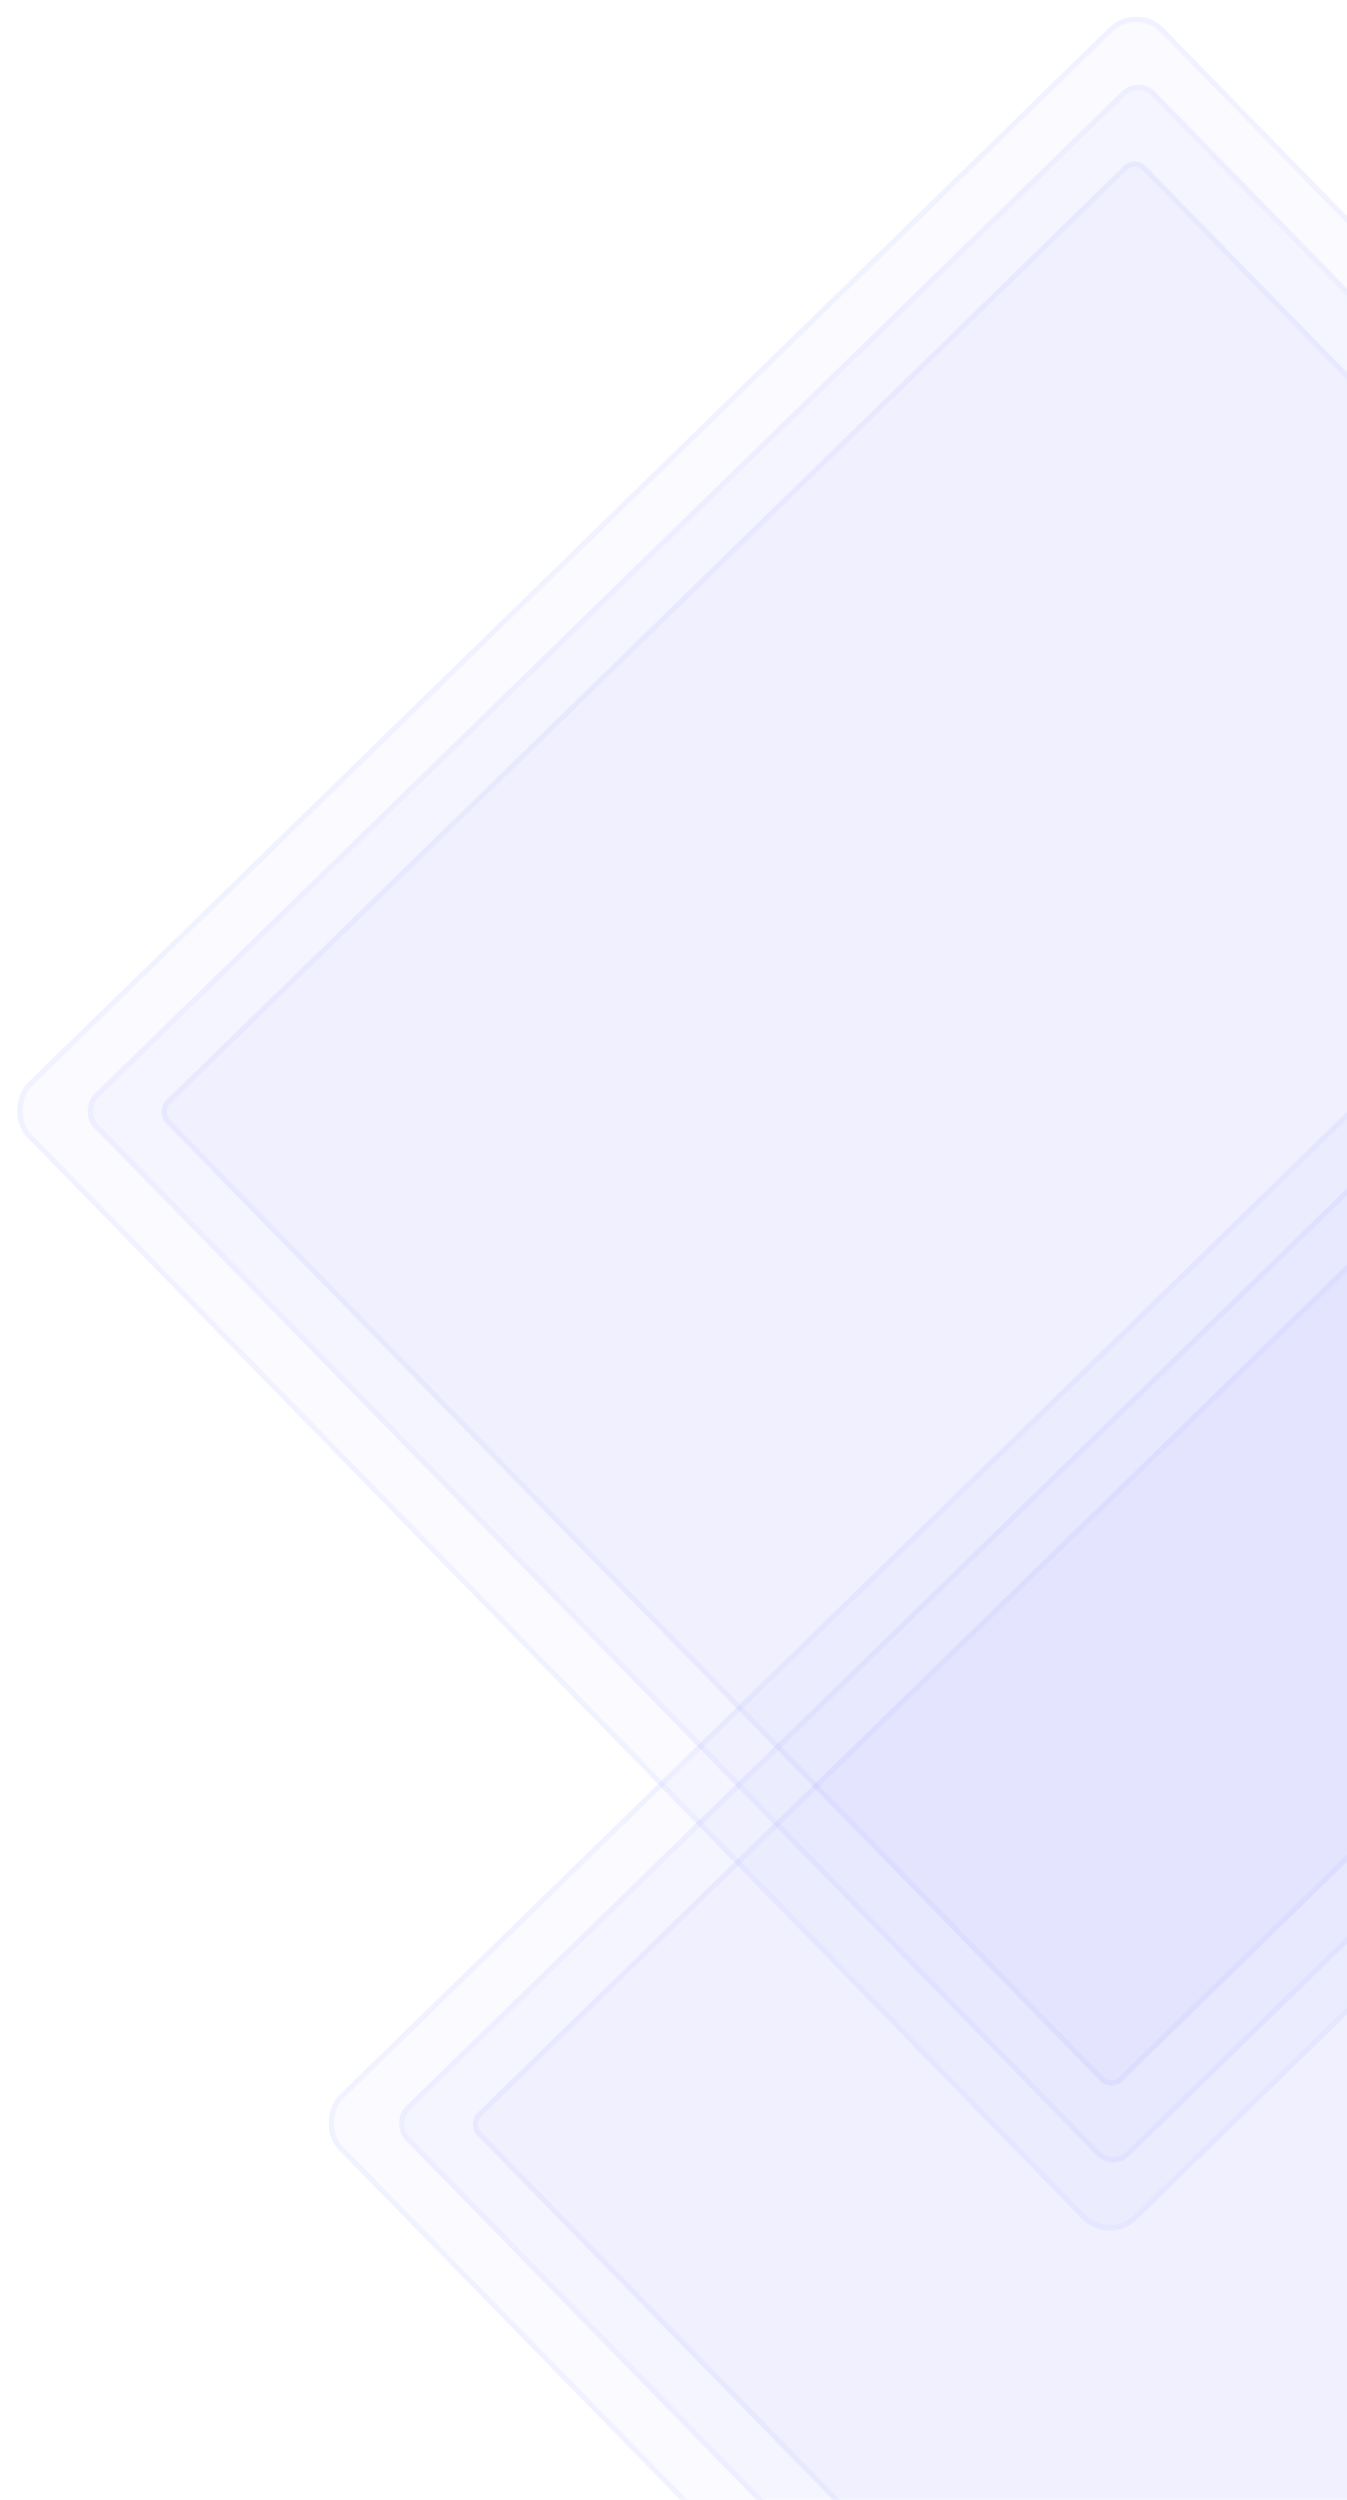 <svg width="173" height="321" viewBox="0 0 173 321" fill="none" xmlns="http://www.w3.org/2000/svg">
<g filter="url(#filter0_b_1952_30498)">
<rect x="146.012" y="0.074" width="203.943" height="203.943" rx="5.01" transform="rotate(45.709 146.012 0.074)" fill="#8794FF" fill-opacity="0.04"/>
<rect x="146.006" y="0.549" width="203.271" height="203.271" rx="4.674" transform="rotate(45.709 146.006 0.549)" stroke="#8794FF" stroke-opacity="0.08" stroke-width="0.672"/>
</g>
<g filter="url(#filter1_b_1952_30498)">
<rect x="146.248" y="9.643" width="190.417" height="190.417" rx="3.006" transform="rotate(45.709 146.248 9.643)" fill="#8794FF" fill-opacity="0.04"/>
<rect x="146.242" y="10.118" width="189.745" height="189.745" rx="2.67" transform="rotate(45.709 146.242 10.118)" stroke="#8794FF" stroke-opacity="0.08" stroke-width="0.672"/>
</g>
<g filter="url(#filter2_b_1952_30498)">
<rect x="145.766" y="19.91" width="175.889" height="175.889" rx="2.004" transform="rotate(45.709 145.766 19.91)" fill="#8794FF" fill-opacity="0.04"/>
<rect x="145.76" y="20.385" width="175.217" height="175.217" rx="1.668" transform="rotate(45.709 145.76 20.385)" stroke="#8794FF" stroke-opacity="0.08" stroke-width="0.672"/>
</g>
<g filter="url(#filter3_b_1952_30498)">
<rect x="186.012" y="130.074" width="203.943" height="203.943" rx="5.01" transform="rotate(45.709 186.012 130.074)" fill="#8794FF" fill-opacity="0.04"/>
<rect x="186.006" y="130.549" width="203.271" height="203.271" rx="4.674" transform="rotate(45.709 186.006 130.549)" stroke="#8794FF" stroke-opacity="0.08" stroke-width="0.672"/>
</g>
<g filter="url(#filter4_b_1952_30498)">
<rect x="186.248" y="139.643" width="190.417" height="190.417" rx="3.006" transform="rotate(45.709 186.248 139.643)" fill="#8794FF" fill-opacity="0.04"/>
<rect x="186.242" y="140.118" width="189.745" height="189.745" rx="2.67" transform="rotate(45.709 186.242 140.118)" stroke="#8794FF" stroke-opacity="0.08" stroke-width="0.672"/>
</g>
<g filter="url(#filter5_b_1952_30498)">
<rect x="185.766" y="149.91" width="175.889" height="175.889" rx="2.004" transform="rotate(45.709 185.766 149.91)" fill="#8794FF" fill-opacity="0.04"/>
<rect x="185.76" y="150.385" width="175.217" height="175.217" rx="1.668" transform="rotate(45.709 185.76 150.385)" stroke="#8794FF" stroke-opacity="0.08" stroke-width="0.672"/>
</g>
<defs>
<filter id="filter0_b_1952_30498" x="-9.275" y="-9.23" width="307.005" height="307.005" filterUnits="userSpaceOnUse" color-interpolation-filters="sRGB">
<feFlood flood-opacity="0" result="BackgroundImageFix"/>
<feGaussianBlur in="BackgroundImageFix" stdDeviation="5.689"/>
<feComposite in2="SourceAlpha" operator="in" result="effect1_backgroundBlur_1952_30498"/>
<feBlend mode="normal" in="SourceGraphic" in2="effect1_backgroundBlur_1952_30498" result="shape"/>
</filter>
<filter id="filter1_b_1952_30498" x="-0.187" y="-0.492" width="289.536" height="289.538" filterUnits="userSpaceOnUse" color-interpolation-filters="sRGB">
<feFlood flood-opacity="0" result="BackgroundImageFix"/>
<feGaussianBlur in="BackgroundImageFix" stdDeviation="5.689"/>
<feComposite in2="SourceAlpha" operator="in" result="effect1_backgroundBlur_1952_30498"/>
<feBlend mode="normal" in="SourceGraphic" in2="effect1_backgroundBlur_1952_30498" result="shape"/>
</filter>
<filter id="filter2_b_1952_30498" x="9.315" y="9.362" width="269.823" height="269.821" filterUnits="userSpaceOnUse" color-interpolation-filters="sRGB">
<feFlood flood-opacity="0" result="BackgroundImageFix"/>
<feGaussianBlur in="BackgroundImageFix" stdDeviation="5.689"/>
<feComposite in2="SourceAlpha" operator="in" result="effect1_backgroundBlur_1952_30498"/>
<feBlend mode="normal" in="SourceGraphic" in2="effect1_backgroundBlur_1952_30498" result="shape"/>
</filter>
<filter id="filter3_b_1952_30498" x="30.725" y="120.77" width="307.005" height="307.005" filterUnits="userSpaceOnUse" color-interpolation-filters="sRGB">
<feFlood flood-opacity="0" result="BackgroundImageFix"/>
<feGaussianBlur in="BackgroundImageFix" stdDeviation="5.689"/>
<feComposite in2="SourceAlpha" operator="in" result="effect1_backgroundBlur_1952_30498"/>
<feBlend mode="normal" in="SourceGraphic" in2="effect1_backgroundBlur_1952_30498" result="shape"/>
</filter>
<filter id="filter4_b_1952_30498" x="39.813" y="129.508" width="289.536" height="289.538" filterUnits="userSpaceOnUse" color-interpolation-filters="sRGB">
<feFlood flood-opacity="0" result="BackgroundImageFix"/>
<feGaussianBlur in="BackgroundImageFix" stdDeviation="5.689"/>
<feComposite in2="SourceAlpha" operator="in" result="effect1_backgroundBlur_1952_30498"/>
<feBlend mode="normal" in="SourceGraphic" in2="effect1_backgroundBlur_1952_30498" result="shape"/>
</filter>
<filter id="filter5_b_1952_30498" x="49.315" y="139.362" width="269.823" height="269.821" filterUnits="userSpaceOnUse" color-interpolation-filters="sRGB">
<feFlood flood-opacity="0" result="BackgroundImageFix"/>
<feGaussianBlur in="BackgroundImageFix" stdDeviation="5.689"/>
<feComposite in2="SourceAlpha" operator="in" result="effect1_backgroundBlur_1952_30498"/>
<feBlend mode="normal" in="SourceGraphic" in2="effect1_backgroundBlur_1952_30498" result="shape"/>
</filter>
</defs>
</svg>
